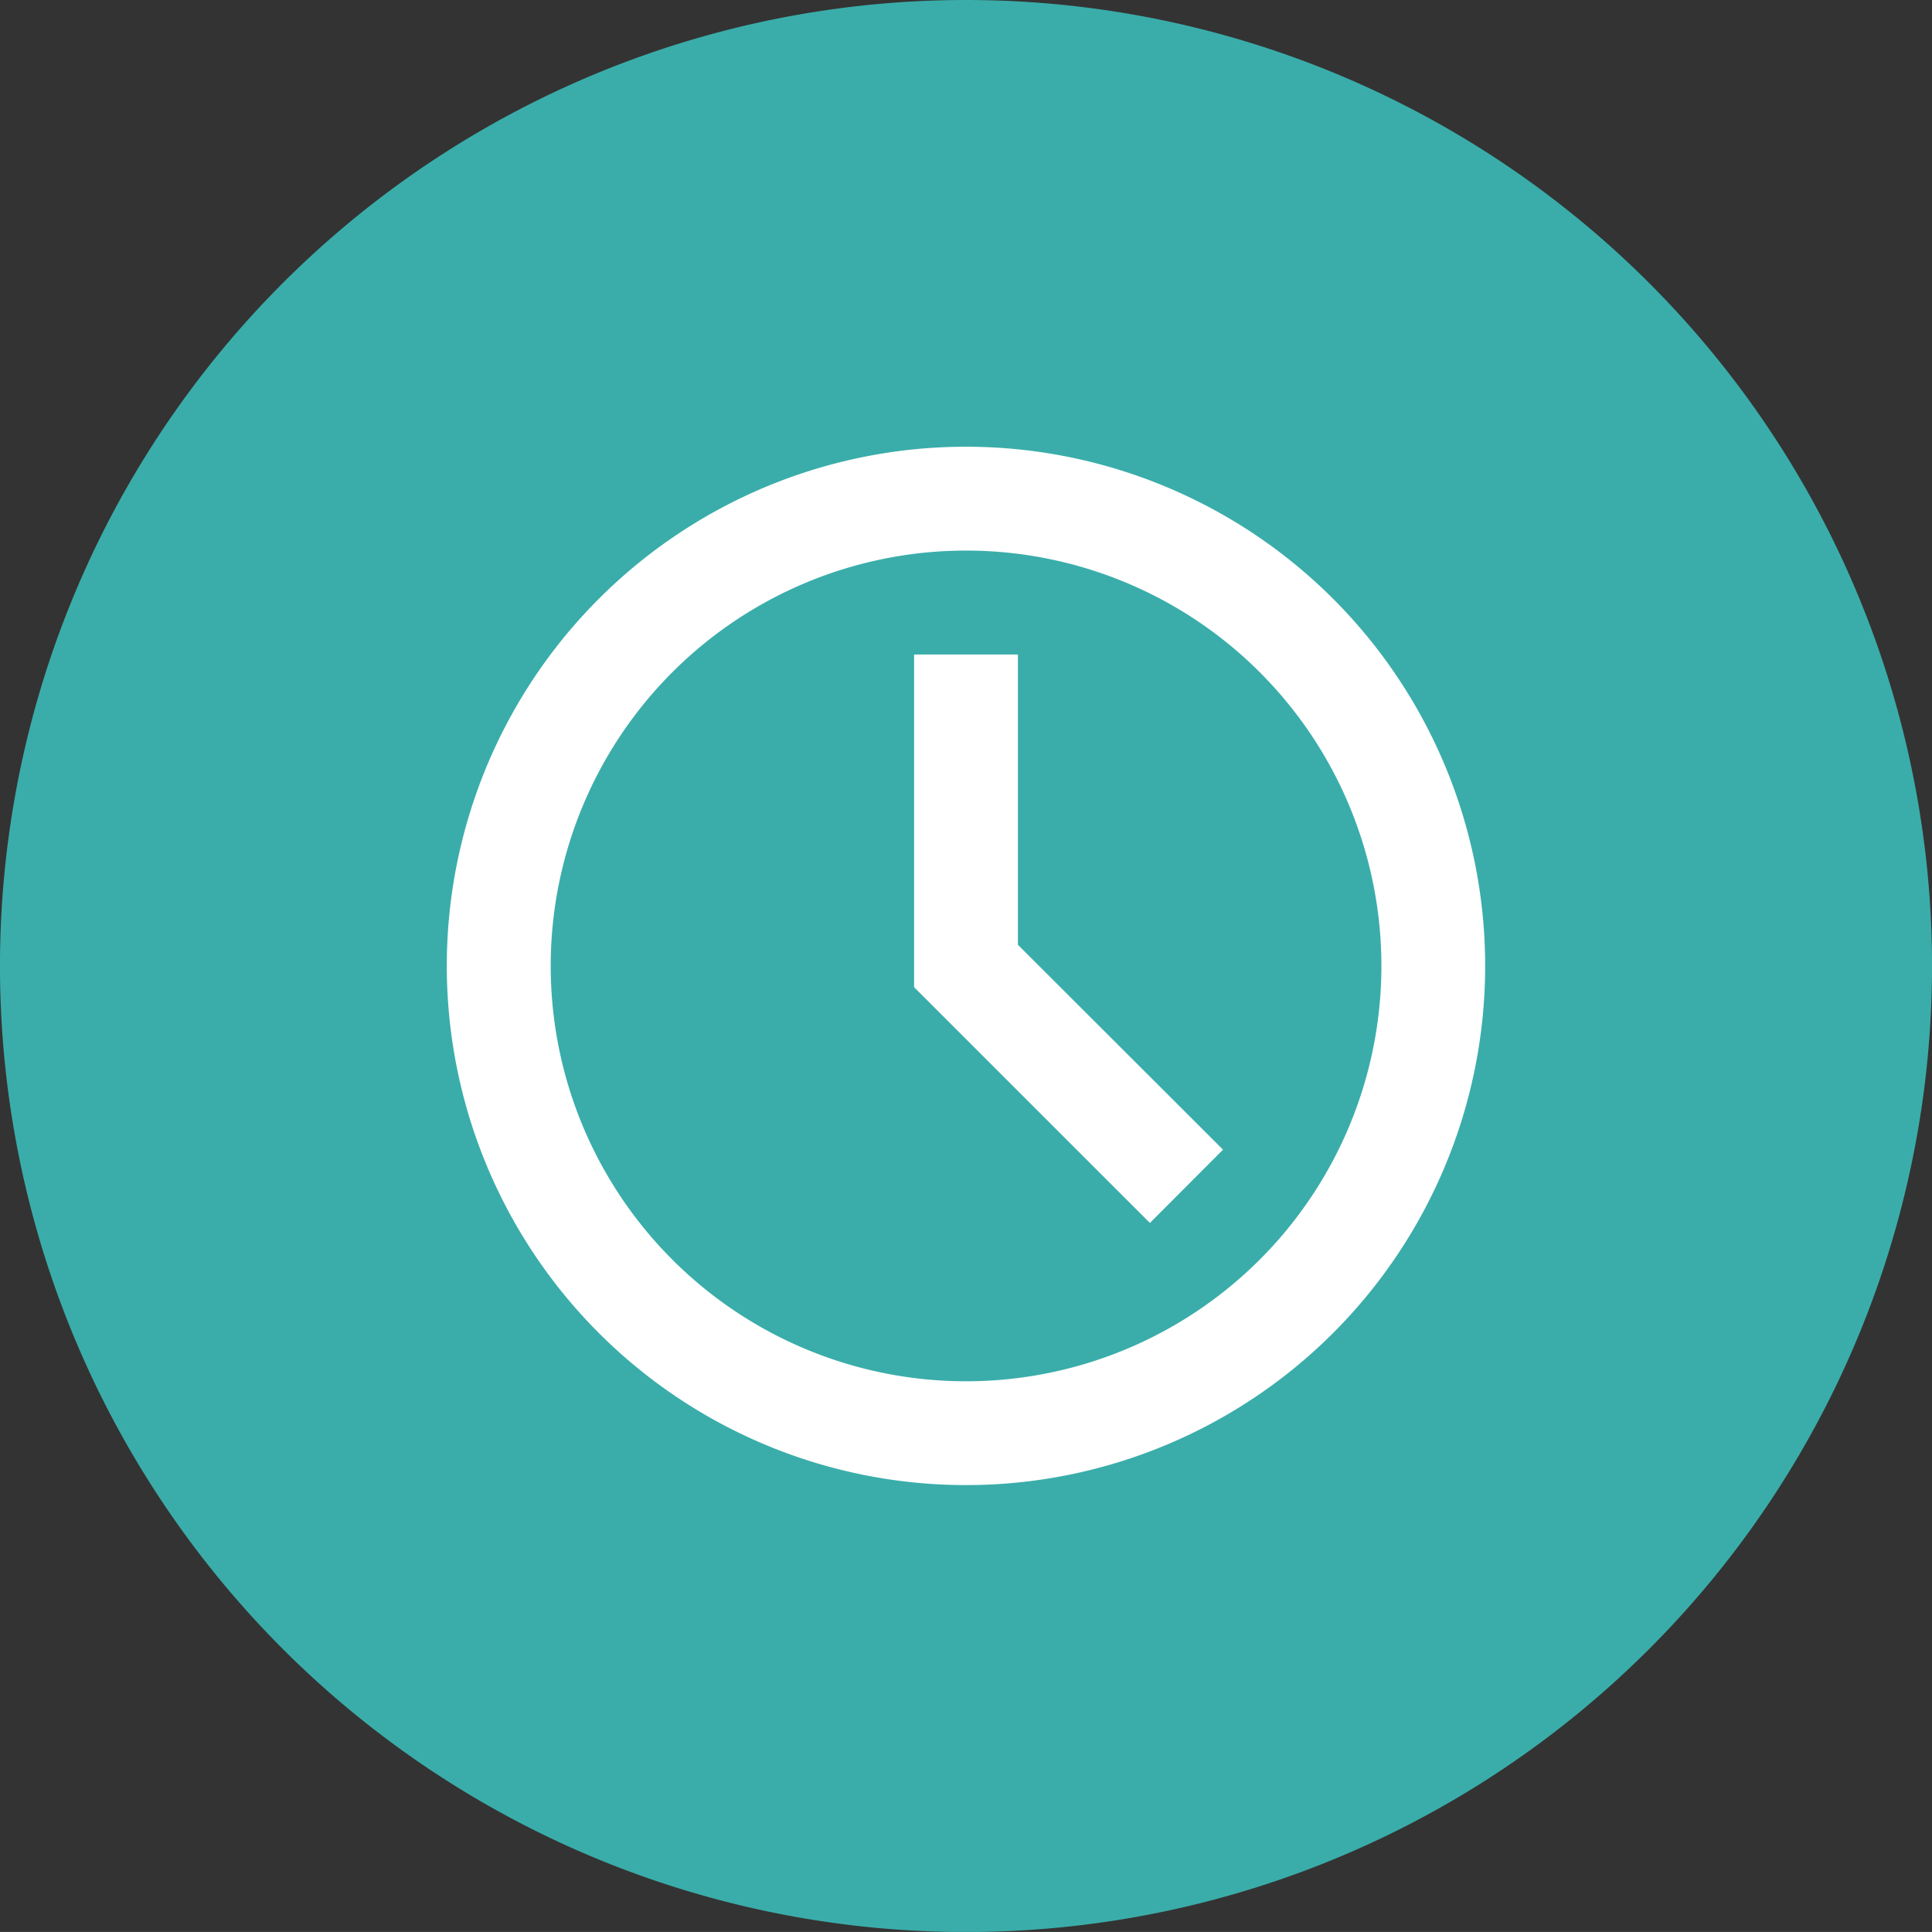  <svg xmlns="http://www.w3.org/2000/svg" width="103.822" height="103.818" viewBox="0 0 103.822 103.818"><rect x="0" y="0" width="103.822" height="103.818" fill="#333333" stroke="none"/><defs><rect width="103.823" height="103.818" fill="none"></rect></defs><g id="Grupo_793" transform="translate(0 0)"><path d="M103.823,51.907A51.912,51.912,0,1,1,51.912,0a51.914,51.914,0,0,1,51.912,51.907" transform="translate(0 0)" fill="#3aadaa"></path><path d="M33.022,60.915a27.9,27.9,0,1,1,27.894-27.9,27.9,27.9,0,0,1-27.894,27.9m0-5.579A22.32,22.32,0,1,0,10.7,33.016a22.316,22.316,0,0,0,22.32,22.32M30.228,34.16V16.28h5.579v15.6L46.829,42.89,42.9,46.828Z" transform="translate(18.894 18.891)" fill="#fff"></path></g></svg> 
